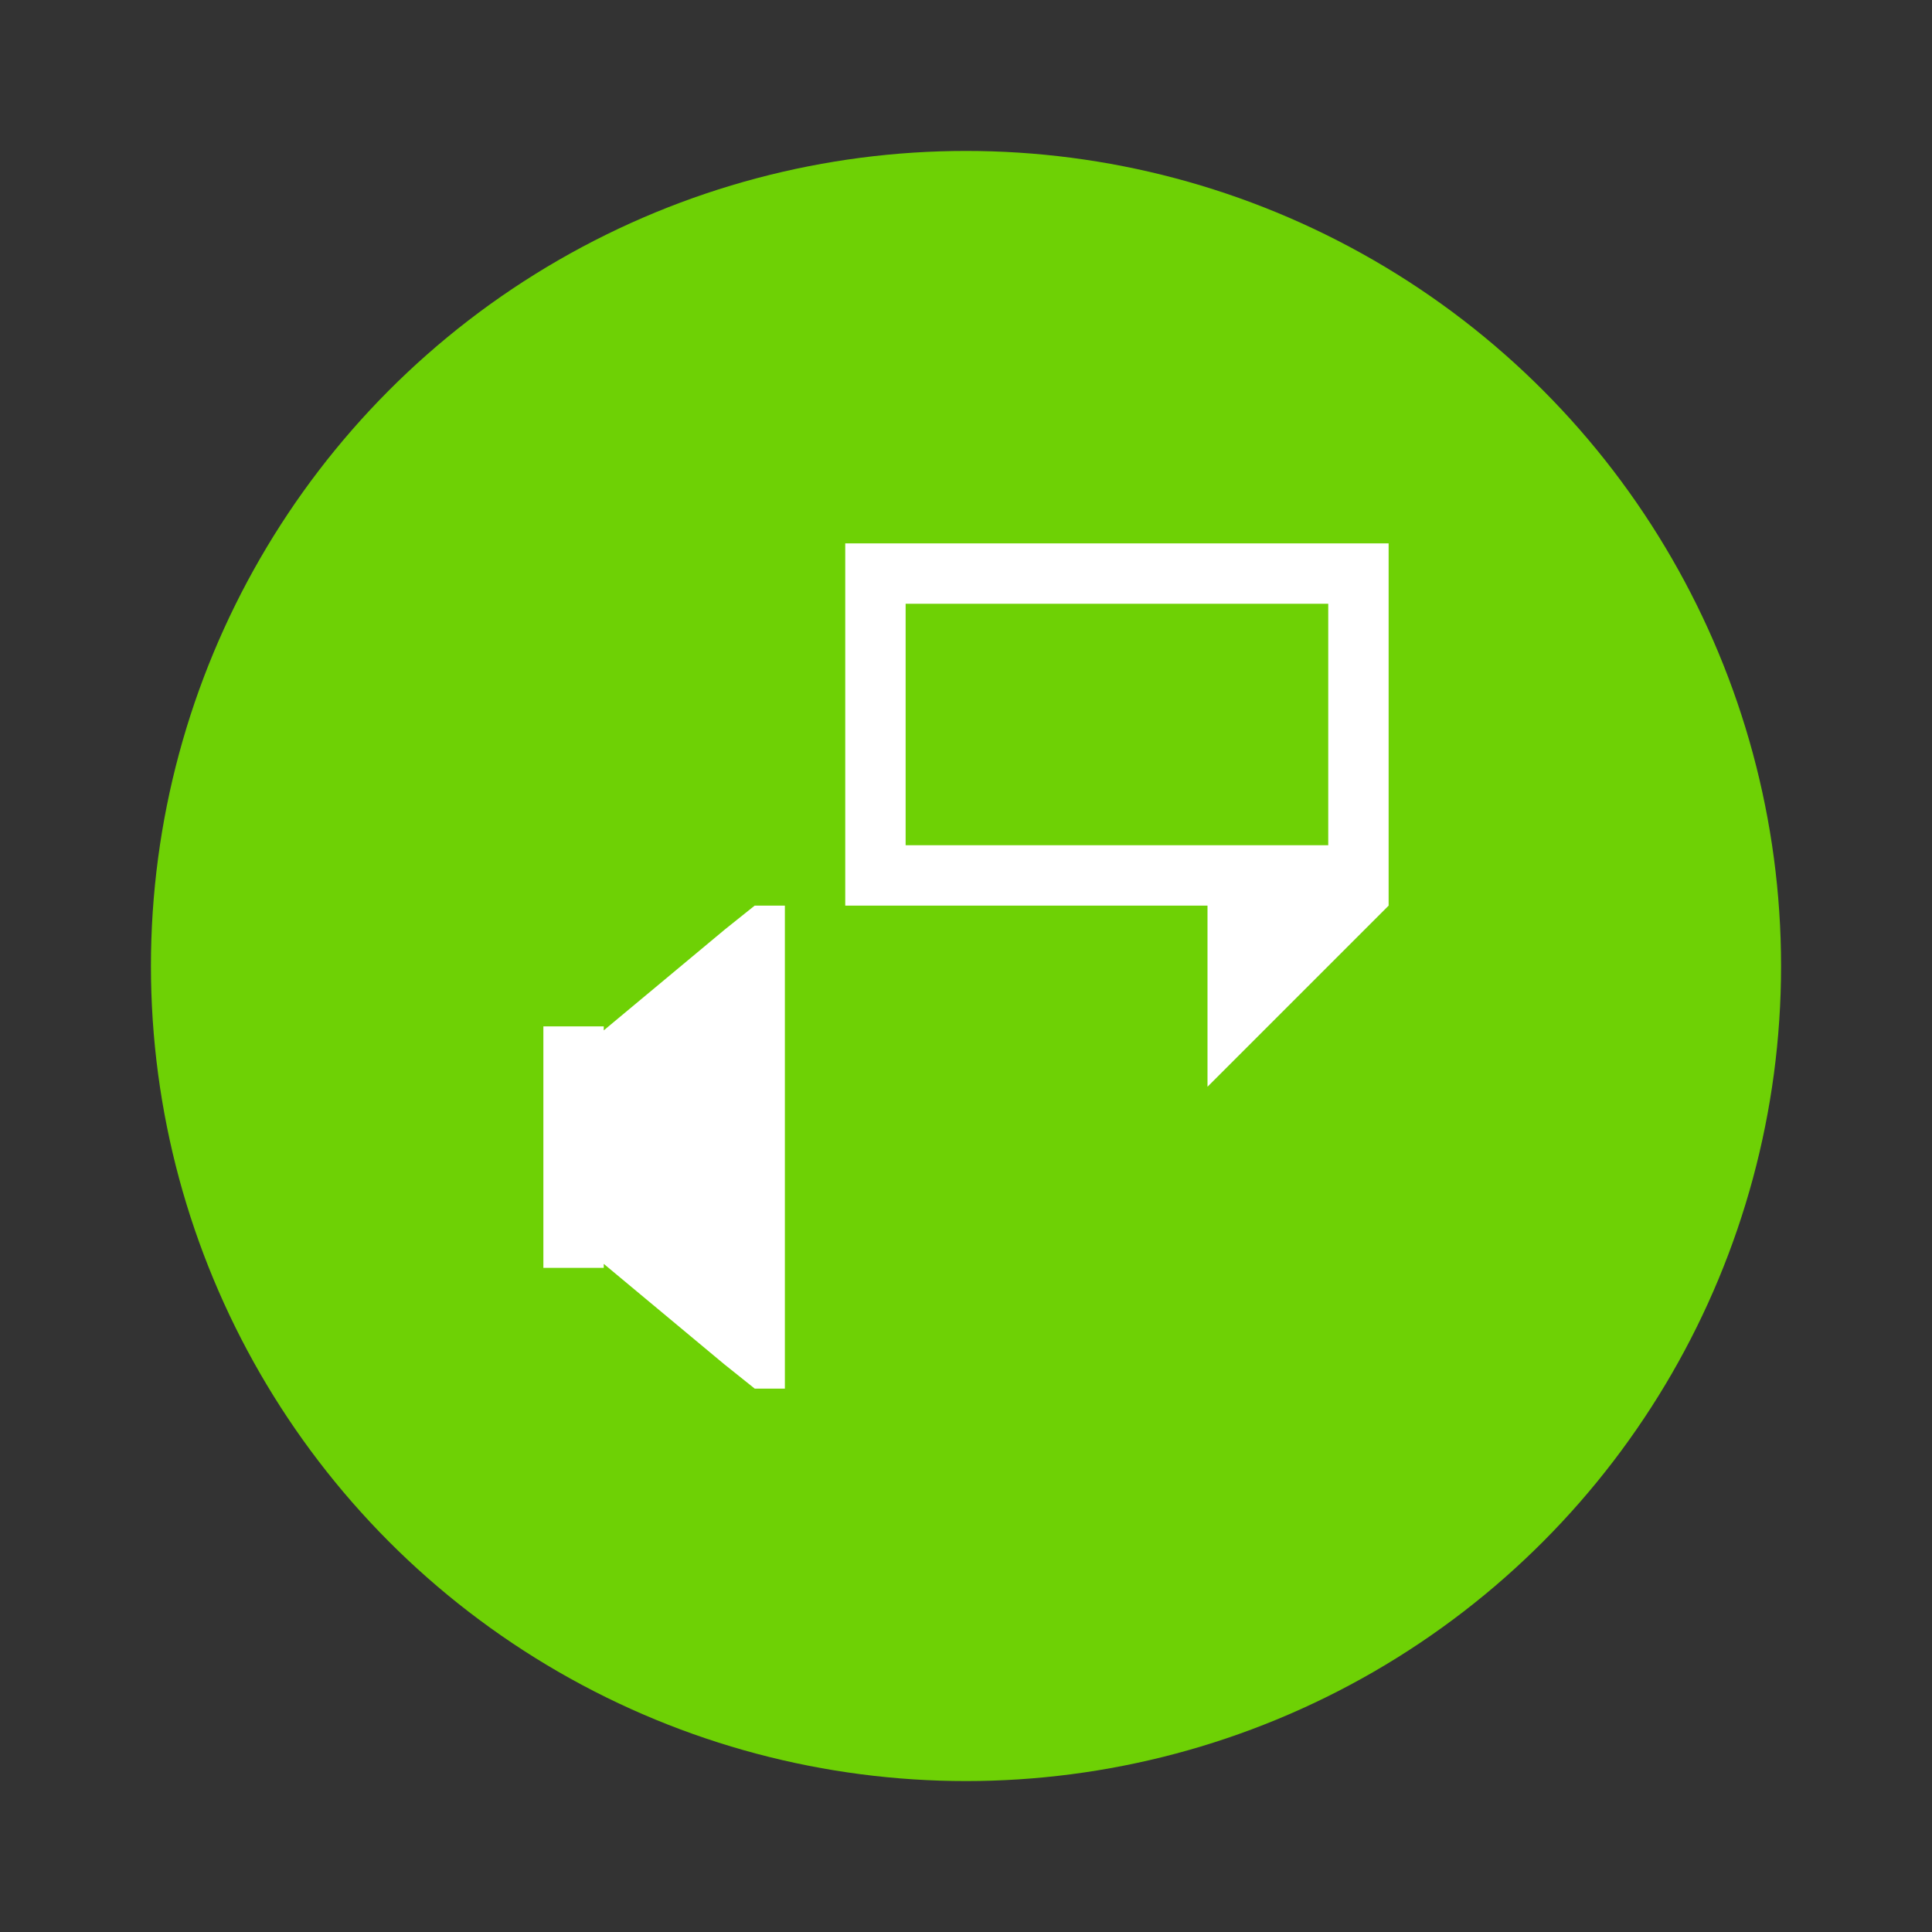 <svg xmlns="http://www.w3.org/2000/svg" width="64" height="64"><rect width="100%" height="100%" fill="#333333" stroke="none"/><g transform="translate(-384.57 -483.8)"><circle cx="416.57" cy="515.8" r="27" fill="#6ed105"/><path fill="#fff" d="M412.57 501.8v12h12v6l6-6v-12zm2 2h14v8h-14zm-5 10-1 .8-4 3.333v-.133h-2v8h2v-.133l4 3.332 1 .8h1v-16z"/></g></svg>